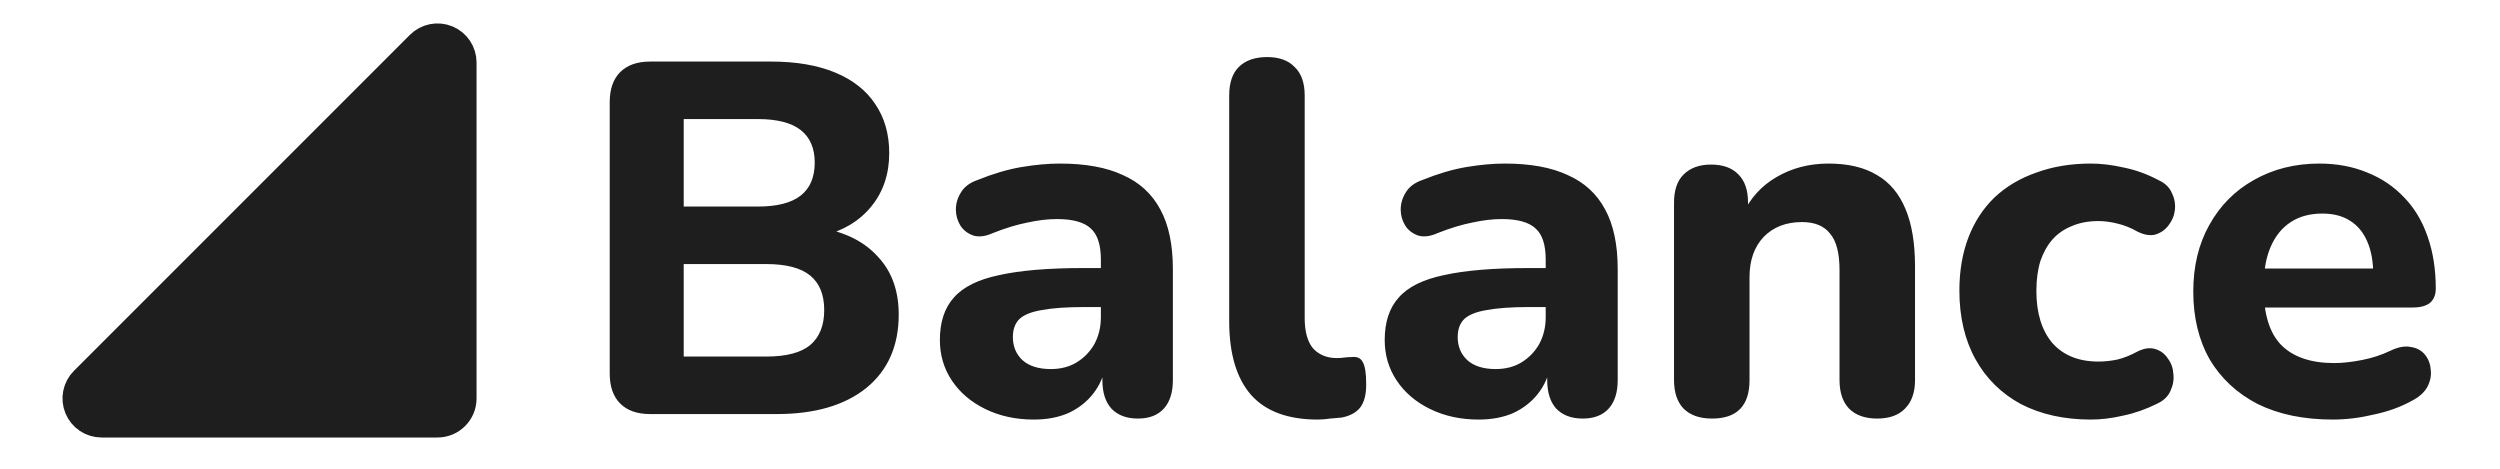 <svg width="320" height="60" viewBox="0 0 320 60" fill="none" xmlns="http://www.w3.org/2000/svg">
<g clip-path="url(#clip0_1_8)">
<path d="M54.232 6.232C54.947 5.517 56.023 5.303 56.957 5.69C57.891 6.077 58.5 6.989 58.5 8V51C58.5 52.381 57.381 53.5 56 53.5H13C11.989 53.5 11.077 52.891 10.69 51.957C10.303 51.023 10.517 49.947 11.232 49.232L54.232 6.232Z" fill="#1E1E1E" stroke="#1E1E1E" stroke-width="5" stroke-linejoin="round"/>
<path d="M83.228 53C81.564 53 80.284 52.552 79.388 51.656C78.492 50.76 78.044 49.48 78.044 47.816V13.064C78.044 11.4 78.492 10.12 79.388 9.224C80.284 8.328 81.564 7.88 83.228 7.88H98.716C101.916 7.88 104.647 8.349 106.908 9.288C109.169 10.227 110.876 11.571 112.028 13.32C113.223 15.069 113.82 17.16 113.82 19.592C113.82 22.28 113.052 24.563 111.516 26.44C109.98 28.317 107.868 29.576 105.18 30.216V29.192C108.295 29.747 110.705 30.984 112.412 32.904C114.161 34.781 115.036 37.235 115.036 40.264C115.036 44.275 113.649 47.411 110.876 49.672C108.103 51.891 104.284 53 99.42 53H83.228ZM87.516 45.64H98.076C100.636 45.64 102.513 45.149 103.708 44.168C104.903 43.144 105.5 41.651 105.5 39.688C105.5 37.725 104.903 36.253 103.708 35.272C102.513 34.291 100.636 33.8 98.076 33.8H87.516V45.64ZM87.516 26.44H96.988C99.463 26.44 101.297 25.971 102.492 25.032C103.687 24.093 104.284 22.685 104.284 20.808C104.284 18.973 103.687 17.587 102.492 16.648C101.297 15.709 99.463 15.24 96.988 15.24H87.516V26.44ZM132.336 53.704C130.032 53.704 127.963 53.256 126.128 52.36C124.293 51.464 122.864 50.248 121.84 48.712C120.816 47.176 120.304 45.448 120.304 43.528C120.304 41.224 120.901 39.411 122.096 38.088C123.291 36.723 125.232 35.763 127.92 35.208C130.608 34.611 134.171 34.312 138.608 34.312H142V39.304H138.672C136.496 39.304 134.725 39.432 133.36 39.688C132.037 39.901 131.077 40.285 130.48 40.84C129.925 41.395 129.648 42.163 129.648 43.144C129.648 44.339 130.053 45.32 130.864 46.088C131.717 46.856 132.933 47.24 134.512 47.24C135.749 47.24 136.837 46.963 137.776 46.408C138.757 45.811 139.525 45.021 140.08 44.04C140.635 43.016 140.912 41.864 140.912 40.584V33.224C140.912 31.347 140.485 30.024 139.632 29.256C138.779 28.445 137.328 28.04 135.28 28.04C134.128 28.04 132.869 28.189 131.504 28.488C130.181 28.744 128.709 29.192 127.088 29.832C126.149 30.259 125.317 30.365 124.592 30.152C123.867 29.896 123.312 29.469 122.928 28.872C122.544 28.232 122.352 27.549 122.352 26.824C122.352 26.056 122.565 25.331 122.992 24.648C123.419 23.923 124.123 23.389 125.104 23.048C127.109 22.237 128.987 21.683 130.736 21.384C132.528 21.085 134.171 20.936 135.664 20.936C138.949 20.936 141.637 21.427 143.728 22.408C145.861 23.347 147.461 24.819 148.528 26.824C149.595 28.787 150.128 31.325 150.128 34.44V48.648C150.128 50.227 149.744 51.443 148.976 52.296C148.208 53.149 147.099 53.576 145.648 53.576C144.197 53.576 143.067 53.149 142.256 52.296C141.488 51.443 141.104 50.227 141.104 48.648V46.28L141.552 46.664C141.296 48.115 140.741 49.373 139.888 50.44C139.077 51.464 138.032 52.275 136.752 52.872C135.472 53.427 134 53.704 132.336 53.704ZM168.665 53.704C164.868 53.704 162.03 52.659 160.153 50.568C158.276 48.435 157.337 45.277 157.337 41.096V12.232C157.337 10.611 157.742 9.395 158.553 8.584C159.406 7.731 160.622 7.304 162.201 7.304C163.737 7.304 164.91 7.731 165.721 8.584C166.574 9.395 167.001 10.611 167.001 12.232V40.712C167.001 42.461 167.364 43.763 168.089 44.616C168.857 45.427 169.86 45.832 171.097 45.832C171.438 45.832 171.758 45.811 172.057 45.768C172.356 45.725 172.676 45.704 173.017 45.704C173.7 45.619 174.169 45.832 174.425 46.344C174.724 46.813 174.873 47.773 174.873 49.224C174.873 50.504 174.617 51.485 174.105 52.168C173.593 52.808 172.804 53.235 171.737 53.448C171.31 53.491 170.82 53.533 170.265 53.576C169.71 53.661 169.177 53.704 168.665 53.704ZM189.274 53.704C186.97 53.704 184.9 53.256 183.066 52.36C181.231 51.464 179.802 50.248 178.778 48.712C177.754 47.176 177.242 45.448 177.242 43.528C177.242 41.224 177.839 39.411 179.034 38.088C180.228 36.723 182.17 35.763 184.858 35.208C187.546 34.611 191.108 34.312 195.546 34.312H198.938V39.304H195.61C193.434 39.304 191.663 39.432 190.298 39.688C188.975 39.901 188.015 40.285 187.418 40.84C186.863 41.395 186.586 42.163 186.586 43.144C186.586 44.339 186.991 45.32 187.802 46.088C188.655 46.856 189.871 47.24 191.45 47.24C192.687 47.24 193.775 46.963 194.714 46.408C195.695 45.811 196.463 45.021 197.018 44.04C197.572 43.016 197.85 41.864 197.85 40.584V33.224C197.85 31.347 197.423 30.024 196.57 29.256C195.716 28.445 194.266 28.04 192.218 28.04C191.066 28.04 189.807 28.189 188.442 28.488C187.119 28.744 185.647 29.192 184.026 29.832C183.087 30.259 182.255 30.365 181.53 30.152C180.804 29.896 180.25 29.469 179.866 28.872C179.482 28.232 179.29 27.549 179.29 26.824C179.29 26.056 179.503 25.331 179.93 24.648C180.356 23.923 181.06 23.389 182.042 23.048C184.047 22.237 185.924 21.683 187.674 21.384C189.466 21.085 191.108 20.936 192.602 20.936C195.887 20.936 198.575 21.427 200.666 22.408C202.799 23.347 204.399 24.819 205.466 26.824C206.532 28.787 207.066 31.325 207.066 34.44V48.648C207.066 50.227 206.682 51.443 205.914 52.296C205.146 53.149 204.036 53.576 202.586 53.576C201.135 53.576 200.004 53.149 199.194 52.296C198.426 51.443 198.042 50.227 198.042 48.648V46.28L198.49 46.664C198.234 48.115 197.679 49.373 196.826 50.44C196.015 51.464 194.97 52.275 193.69 52.872C192.41 53.427 190.938 53.704 189.274 53.704ZM219.139 53.576C217.56 53.576 216.344 53.149 215.491 52.296C214.68 51.443 214.275 50.227 214.275 48.648V25.928C214.275 24.349 214.68 23.155 215.491 22.344C216.344 21.491 217.517 21.064 219.01 21.064C220.547 21.064 221.72 21.491 222.531 22.344C223.341 23.155 223.747 24.349 223.747 25.928V29.576L223.043 27.464C224.024 25.373 225.475 23.773 227.395 22.664C229.357 21.512 231.576 20.936 234.051 20.936C236.568 20.936 238.637 21.427 240.259 22.408C241.88 23.347 243.096 24.797 243.907 26.76C244.717 28.68 245.123 31.133 245.123 34.12V48.648C245.123 50.227 244.696 51.443 243.843 52.296C243.032 53.149 241.837 53.576 240.259 53.576C238.723 53.576 237.528 53.149 236.675 52.296C235.864 51.443 235.459 50.227 235.459 48.648V34.568C235.459 32.392 235.053 30.835 234.243 29.896C233.475 28.915 232.28 28.424 230.659 28.424C228.611 28.424 226.968 29.064 225.731 30.344C224.536 31.624 223.939 33.331 223.939 35.464V48.648C223.939 51.933 222.339 53.576 219.139 53.576ZM267.633 53.704C264.22 53.704 261.233 53.043 258.673 51.72C256.156 50.355 254.214 48.435 252.849 45.96C251.484 43.485 250.801 40.563 250.801 37.192C250.801 34.675 251.185 32.413 251.953 30.408C252.721 28.403 253.83 26.696 255.281 25.288C256.774 23.88 258.566 22.813 260.657 22.088C262.748 21.32 265.073 20.936 267.633 20.936C268.956 20.936 270.364 21.107 271.857 21.448C273.35 21.747 274.822 22.28 276.273 23.048C277.126 23.432 277.702 23.987 278.001 24.712C278.342 25.395 278.47 26.12 278.385 26.888C278.3 27.613 278.022 28.275 277.553 28.872C277.126 29.427 276.572 29.811 275.889 30.024C275.206 30.195 274.438 30.067 273.585 29.64C272.774 29.171 271.921 28.829 271.025 28.616C270.172 28.403 269.361 28.296 268.593 28.296C267.313 28.296 266.182 28.509 265.201 28.936C264.22 29.32 263.388 29.896 262.705 30.664C262.065 31.389 261.553 32.307 261.169 33.416C260.828 34.525 260.657 35.805 260.657 37.256C260.657 40.072 261.34 42.291 262.705 43.912C264.113 45.491 266.076 46.28 268.593 46.28C269.361 46.28 270.172 46.195 271.025 46.024C271.878 45.811 272.732 45.469 273.585 45C274.438 44.573 275.206 44.467 275.889 44.68C276.572 44.893 277.105 45.299 277.489 45.896C277.916 46.451 278.15 47.112 278.193 47.88C278.278 48.605 278.15 49.331 277.809 50.056C277.51 50.739 276.956 51.272 276.145 51.656C274.694 52.381 273.244 52.893 271.793 53.192C270.342 53.533 268.956 53.704 267.633 53.704ZM298.595 53.704C294.883 53.704 291.683 53.043 288.995 51.72C286.349 50.355 284.301 48.456 282.851 46.024C281.443 43.549 280.739 40.648 280.739 37.32C280.739 34.077 281.421 31.24 282.786 28.808C284.152 26.333 286.051 24.413 288.483 23.048C290.957 21.64 293.752 20.936 296.867 20.936C299.128 20.936 301.176 21.32 303.011 22.088C304.845 22.813 306.424 23.88 307.747 25.288C309.069 26.653 310.072 28.339 310.755 30.344C311.437 32.307 311.779 34.504 311.779 36.936C311.779 37.747 311.523 38.365 311.011 38.792C310.499 39.176 309.752 39.368 308.771 39.368H288.675V34.376H304.803L303.779 35.272C303.779 33.523 303.523 32.072 303.011 30.92C302.499 29.725 301.752 28.829 300.771 28.232C299.832 27.635 298.659 27.336 297.251 27.336C295.672 27.336 294.328 27.699 293.219 28.424C292.109 29.149 291.256 30.195 290.659 31.56C290.061 32.925 289.763 34.568 289.763 36.488V37C289.763 40.243 290.509 42.632 292.003 44.168C293.539 45.704 295.8 46.472 298.787 46.472C299.811 46.472 300.984 46.344 302.307 46.088C303.629 45.832 304.867 45.427 306.019 44.872C307 44.403 307.875 44.253 308.643 44.424C309.411 44.552 310.008 44.893 310.435 45.448C310.861 46.003 311.096 46.643 311.139 47.368C311.224 48.093 311.075 48.819 310.691 49.544C310.307 50.227 309.667 50.803 308.771 51.272C307.32 52.083 305.677 52.68 303.843 53.064C302.051 53.491 300.301 53.704 298.595 53.704Z" fill="#1E1E1E"/>
</g>
<defs>
<clipPath id="clip0_1_8">
<rect width="320" height="60" fill="white"/>
</clipPath>
</defs>
</svg>
